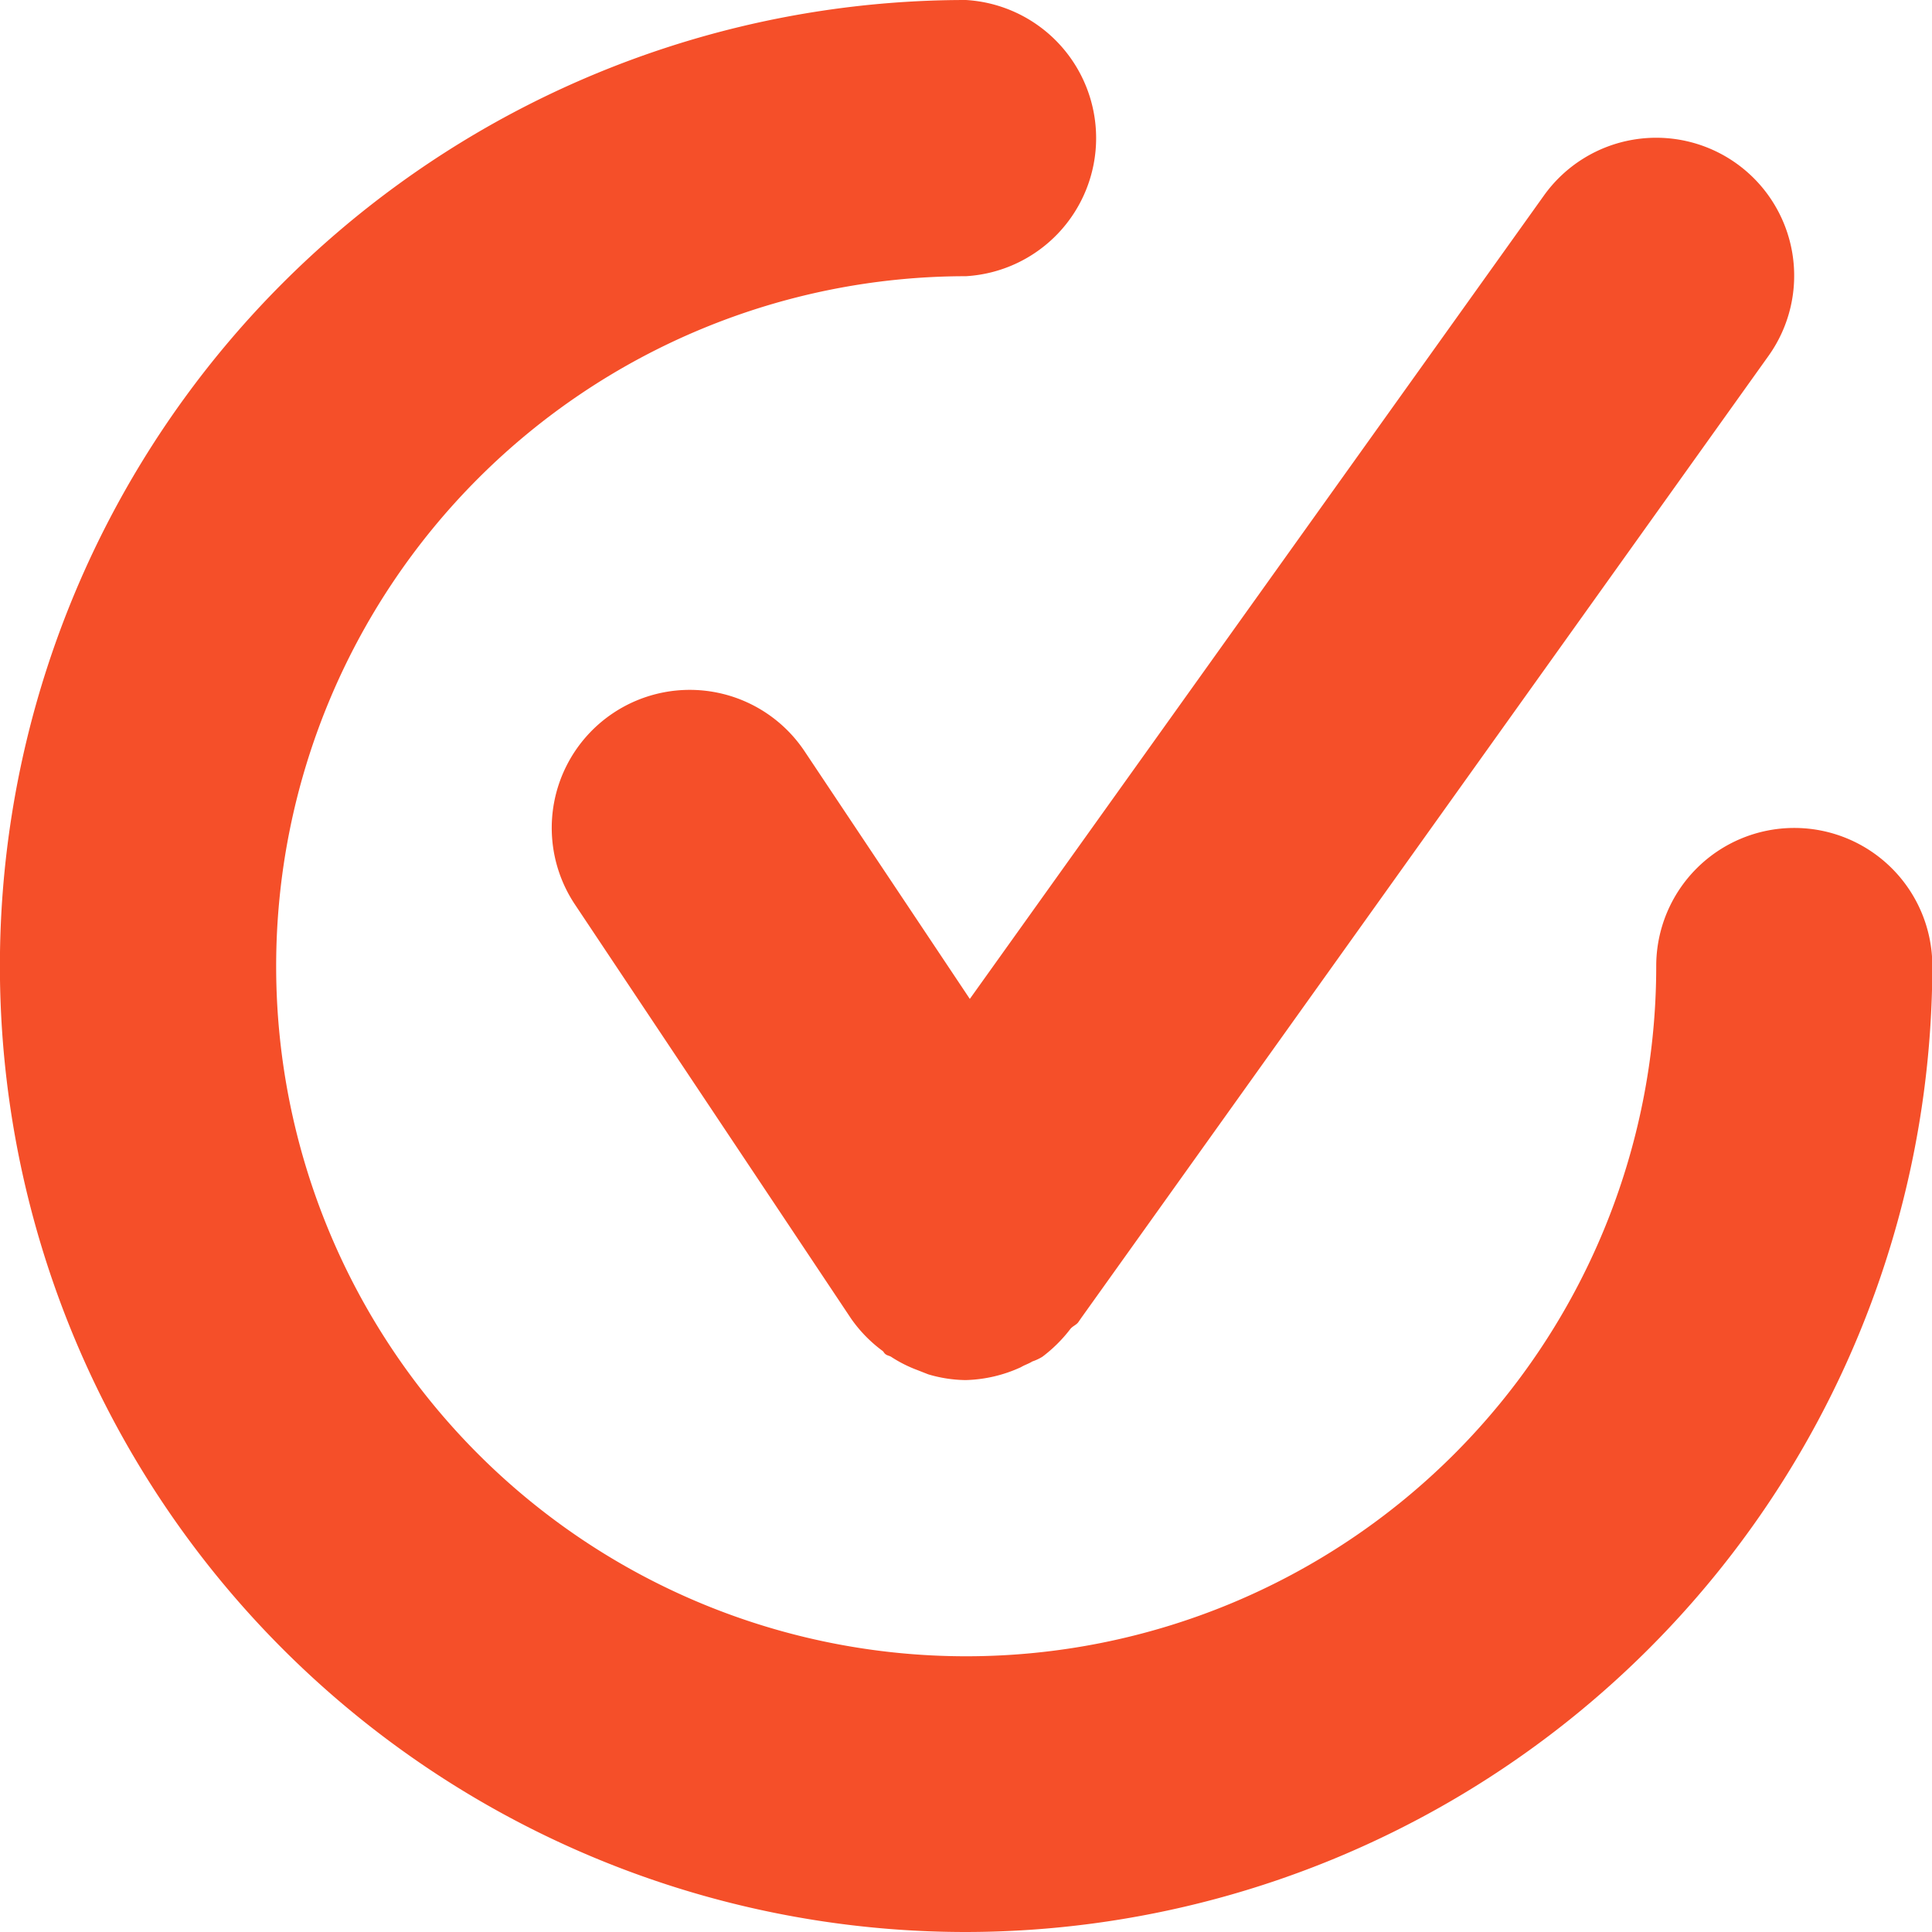 <svg xmlns="http://www.w3.org/2000/svg" width="40.5" height="40.5" viewBox="0 0 40.5 40.5">
  <defs>
    <style>
      .cls-1 {
        fill: #f54f29;
        fill-rule: evenodd;
      }
    </style>
  </defs>
  <path id="bl2_ic1.svg" class="cls-1" d="M340.248,1570.5a20.25,20.25,0,1,1,0-40.5,2.9,2.9,0,0,1,0,5.79,14.465,14.465,0,1,0,14.471,14.46,2.894,2.894,0,0,1,5.788,0A20.282,20.282,0,0,1,340.248,1570.5Zm2.416-12.87-0.062.09c-0.047.06-.122,0.08-0.173,0.15a3.022,3.022,0,0,1-.576.57,1,1,0,0,1-.213.1c-0.079.05-.156,0.07-0.239,0.12a2.939,2.939,0,0,1-1.15.27h-0.027a2.846,2.846,0,0,1-.765-0.12l-0.229-.09a2.764,2.764,0,0,1-.538-0.27c-0.04-.03-0.086-0.03-0.126-0.06s-0.038-.05-0.063-0.07a2.9,2.9,0,0,1-.663-0.68l-5.788-8.68a2.893,2.893,0,0,1,4.815-3.21l3.463,5.19,12.034-16.84a2.892,2.892,0,0,1,4.709,3.36Z" transform="translate(-320 -1530)"/>
</svg>

